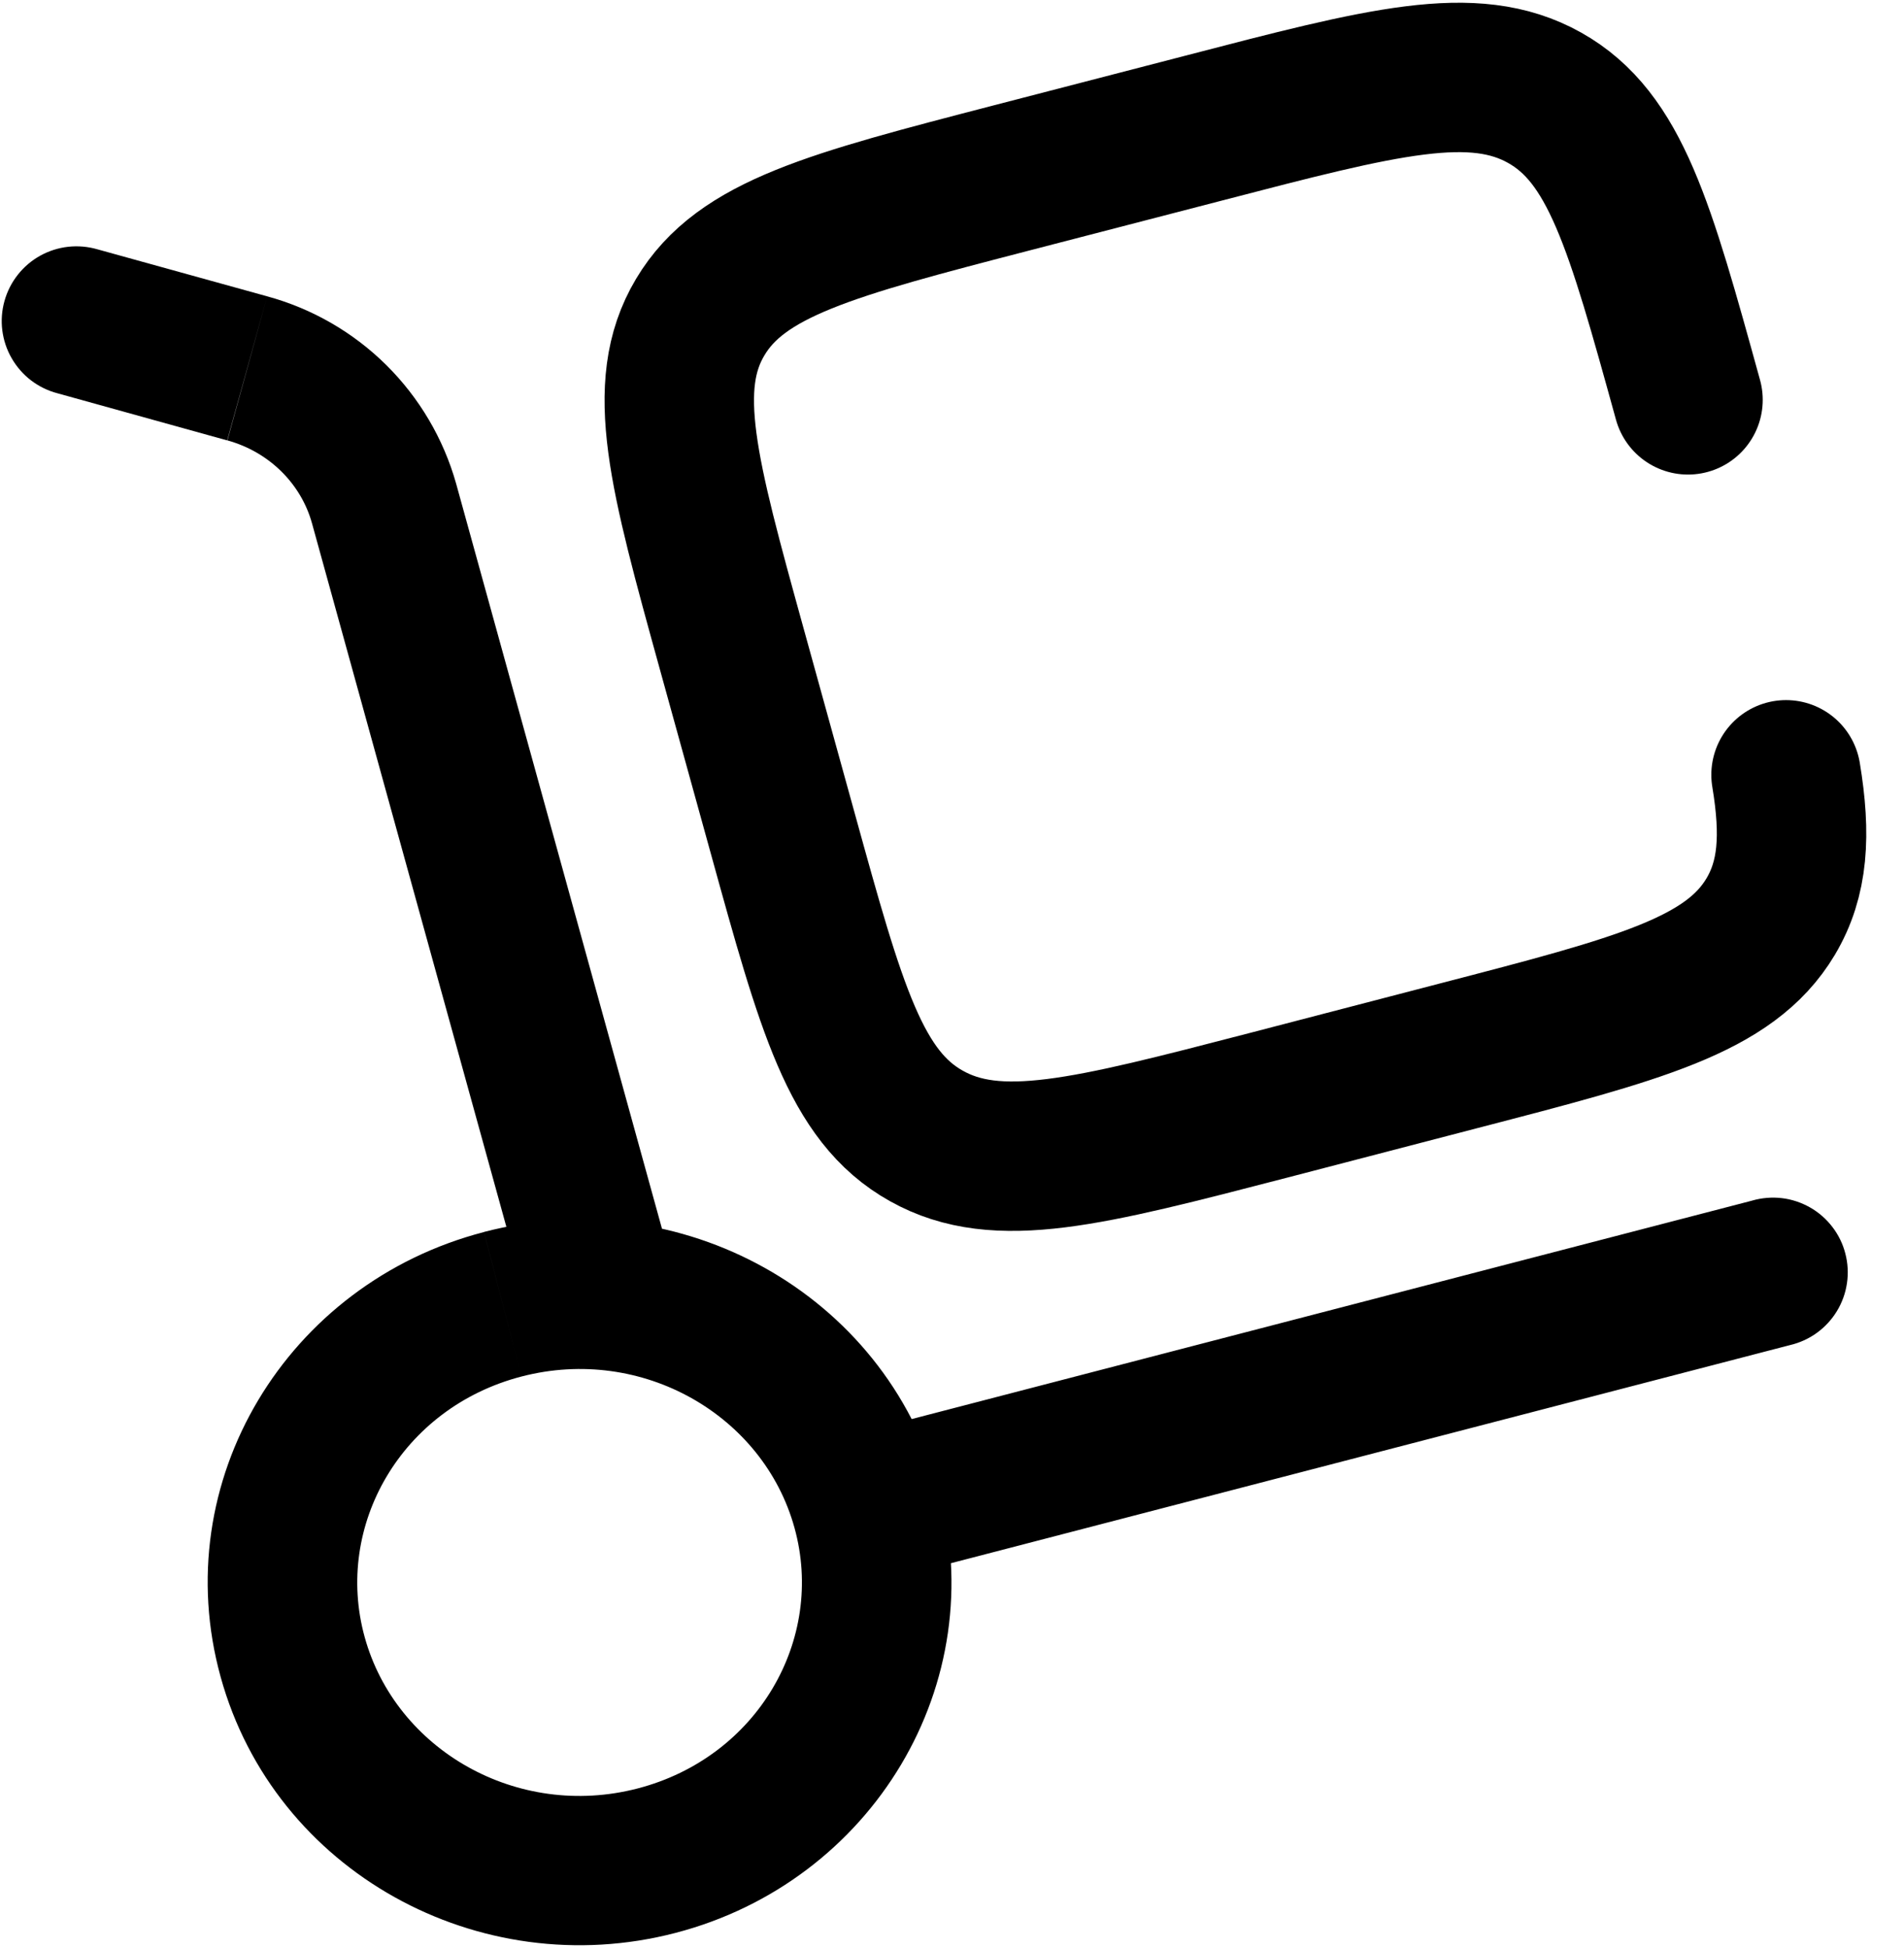 <svg width="43" height="44" viewBox="0 0 43 44" fill="none" xmlns="http://www.w3.org/2000/svg">
<path d="M11.888 29.346C11.947 29.56 12.048 29.76 12.184 29.934C12.321 30.109 12.49 30.255 12.683 30.365C12.876 30.474 13.088 30.544 13.308 30.571C13.528 30.598 13.751 30.582 13.965 30.523C14.179 30.464 14.379 30.363 14.553 30.227C14.728 30.09 14.874 29.921 14.983 29.728C15.093 29.535 15.163 29.323 15.19 29.103C15.217 28.883 15.201 28.66 15.142 28.446L11.888 29.346ZM2.2 5.631C1.985 5.569 1.76 5.549 1.538 5.574C1.316 5.599 1.101 5.668 0.906 5.776C0.711 5.885 0.539 6.031 0.401 6.207C0.263 6.382 0.161 6.583 0.101 6.799C0.041 7.014 0.024 7.239 0.052 7.461C0.08 7.682 0.151 7.896 0.263 8.09C0.374 8.284 0.522 8.454 0.699 8.59C0.877 8.726 1.079 8.825 1.295 8.882L2.2 5.631ZM40.423 30.381C40.642 30.33 40.85 30.236 41.032 30.104C41.215 29.971 41.369 29.804 41.486 29.611C41.603 29.418 41.68 29.204 41.712 28.98C41.745 28.757 41.732 28.53 41.675 28.312C41.619 28.093 41.519 27.889 41.381 27.71C41.244 27.531 41.072 27.381 40.876 27.27C40.68 27.159 40.464 27.087 40.24 27.061C40.016 27.035 39.789 27.054 39.572 27.116L40.423 30.381ZM17.943 34.508C18.64 37.028 17.11 39.689 14.401 40.394L15.25 43.658C19.698 42.504 22.416 38.029 21.196 33.608L17.943 34.508ZM14.401 40.394C11.674 41.102 8.938 39.518 8.236 36.976L4.983 37.876C6.198 42.275 10.819 44.81 15.25 43.658L14.401 40.394ZM8.236 36.976C7.539 34.456 9.069 31.794 11.778 31.09L10.93 27.827C6.481 28.982 3.761 33.455 4.983 37.876L8.236 36.976ZM11.778 31.09C14.505 30.381 17.241 31.965 17.943 34.508L21.196 33.608C19.981 29.209 15.36 26.673 10.93 27.825L11.778 31.09ZM15.142 28.446L10.3 10.919L7.046 11.819L11.888 29.346L15.142 28.446ZM6.034 6.693L2.2 5.631L1.295 8.882L5.131 9.947L6.034 6.693ZM10.3 10.919C10.014 9.906 9.47 8.985 8.723 8.244C7.975 7.504 7.049 6.97 6.034 6.693L5.136 9.947C6.092 10.212 6.803 10.939 7.046 11.819L10.3 10.919ZM19.997 35.691L40.423 30.381L39.574 27.116L19.147 32.426L19.997 35.691Z" fill="black"/>
<path d="M38.122 9.031C37.031 5.08 36.484 3.105 34.882 2.207C33.275 1.307 31.239 1.838 27.167 2.898L22.847 4.018C18.774 5.076 16.738 5.607 15.813 7.164C14.886 8.718 15.431 10.694 16.522 14.643L17.681 18.834C18.772 22.783 19.316 24.759 20.921 25.656C22.525 26.556 24.561 26.025 28.634 24.968L32.954 23.843C37.026 22.785 39.062 22.257 39.989 20.702C40.498 19.847 40.563 18.866 40.336 17.5" stroke="black" stroke-width="3.375" stroke-linecap="round"/>
</svg>

